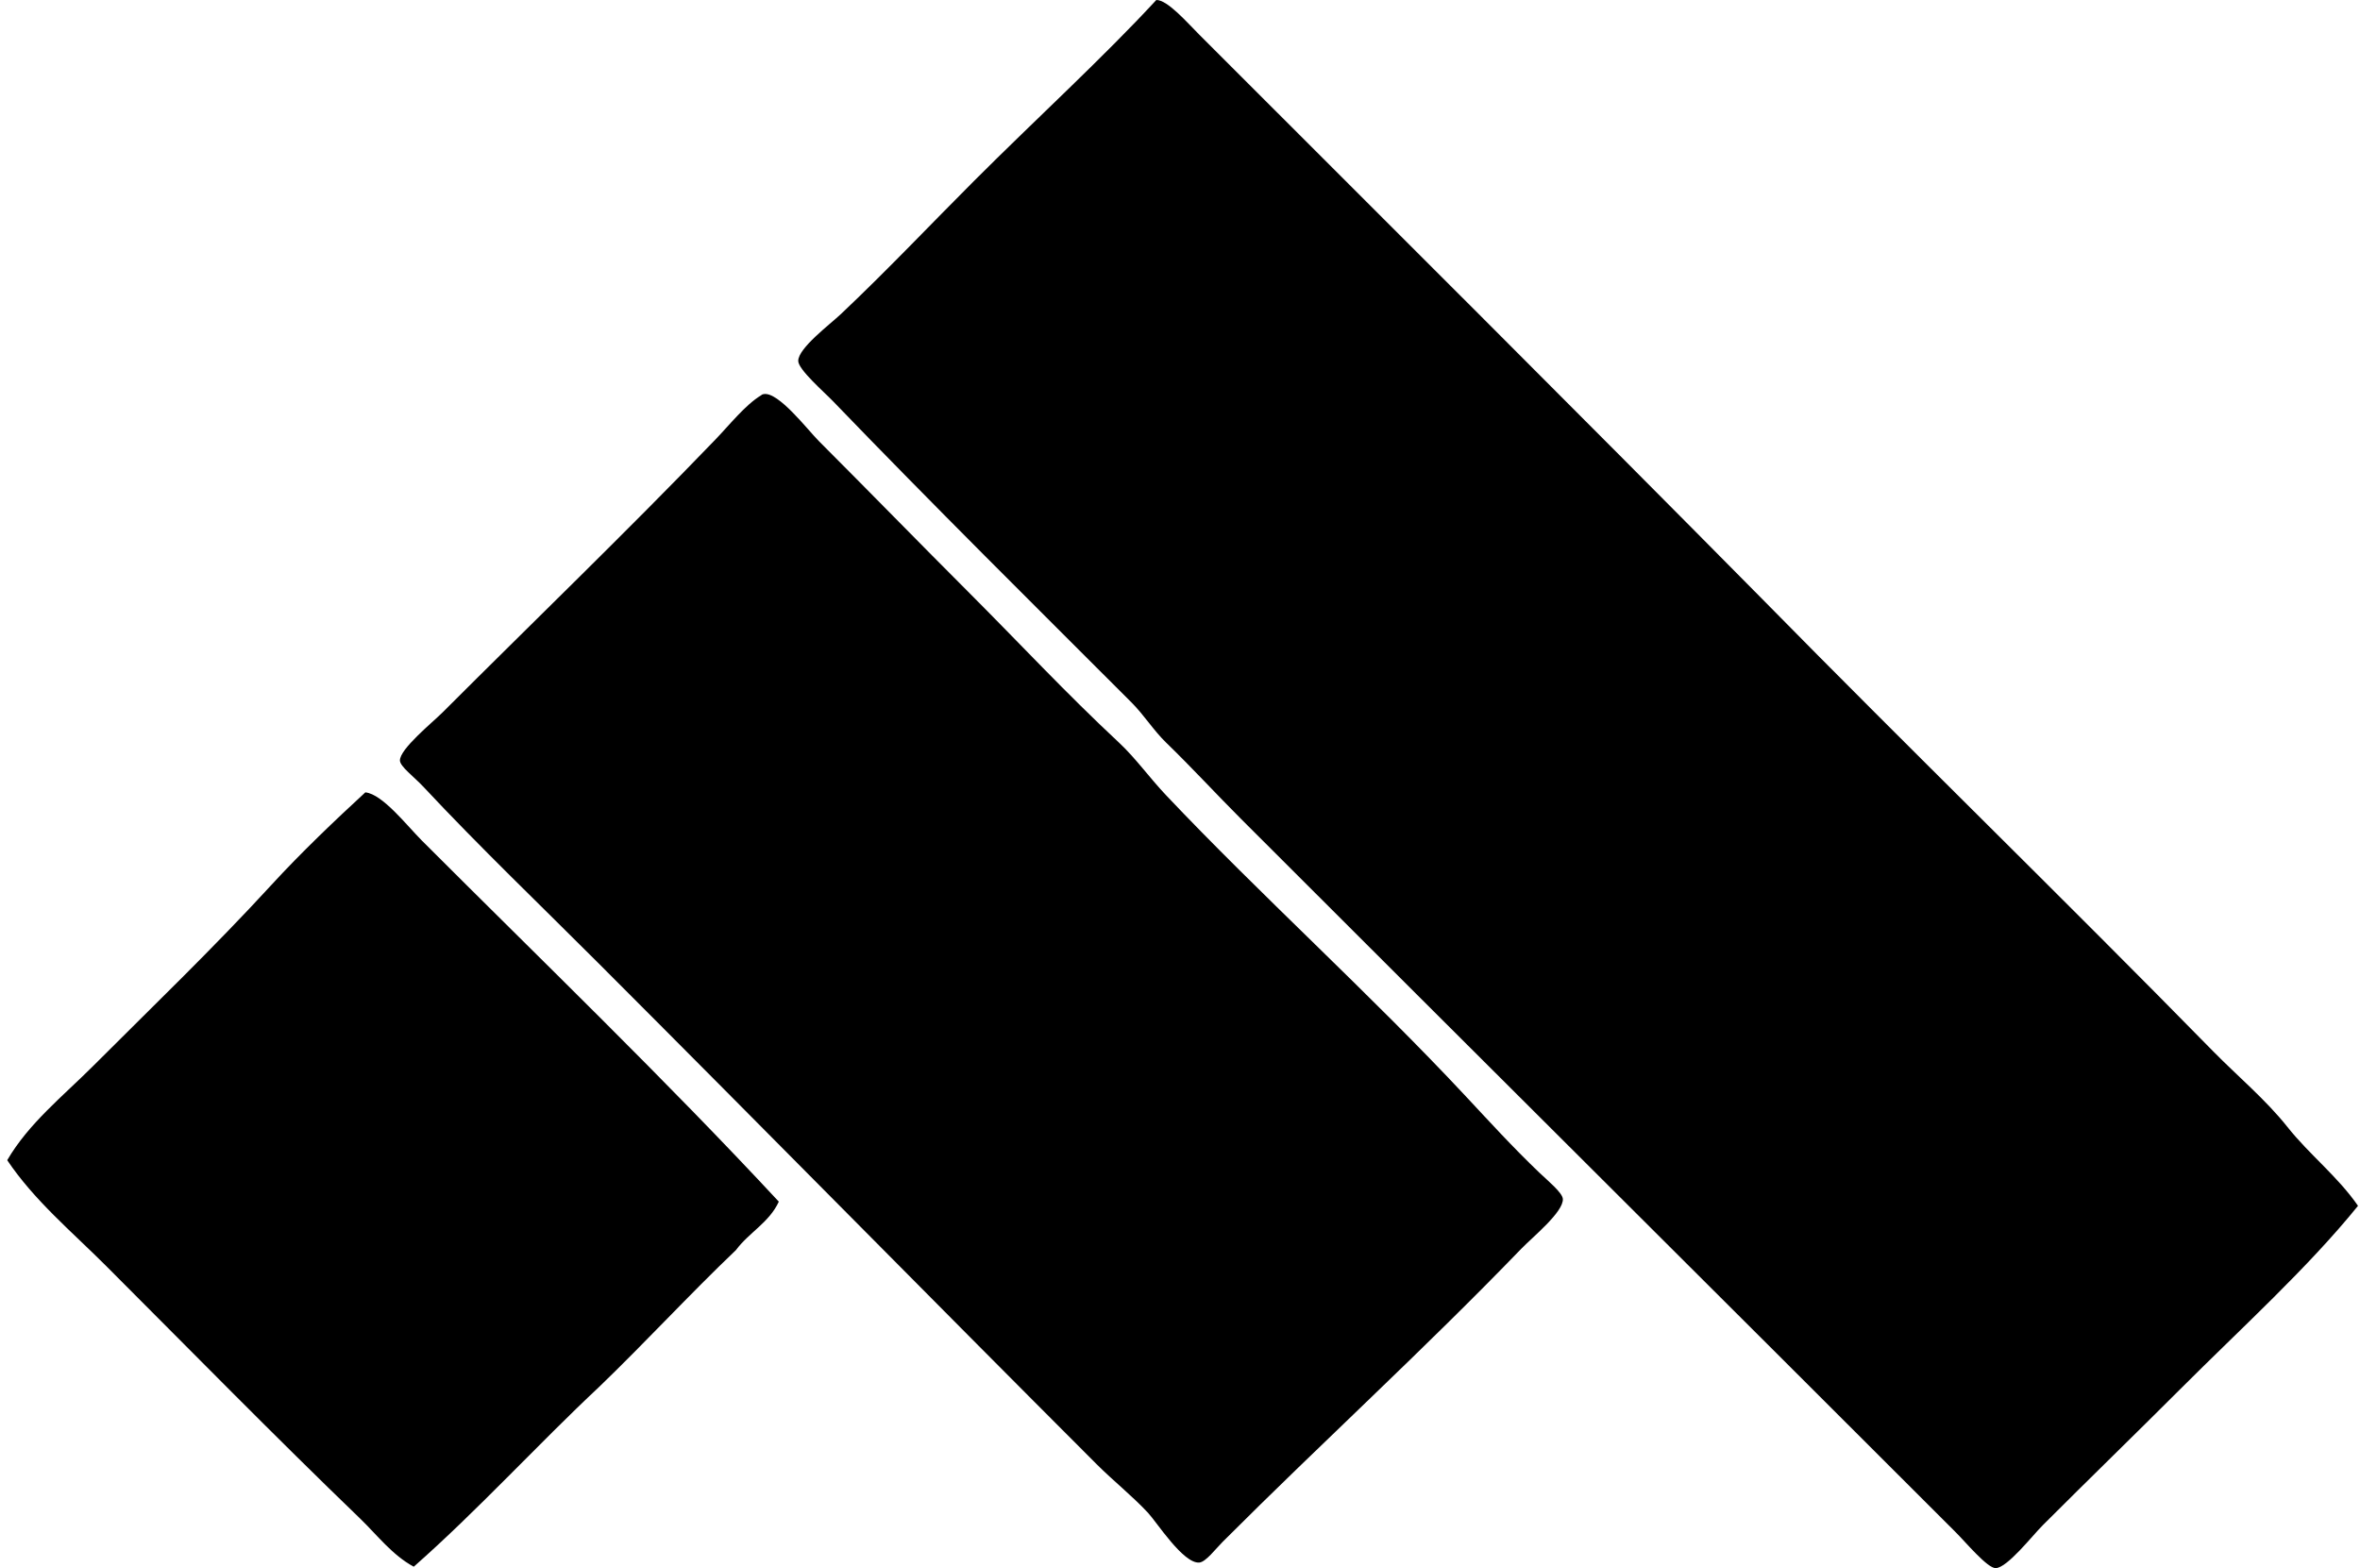 <svg xmlns="http://www.w3.org/2000/svg" width="301" height="200" fill="none" viewBox="0 0 301 200">
  <path fill="#000" fill-rule="evenodd" d="M147.479 0c1.421-.029 3.931 2.872 5.469 4.41 23.912 23.916 48.205 48.11 71.781 71.958 19.015 19.351 38.446 38.236 57.497 57.671 3.125 3.187 6.746 6.203 9.524 9.701 2.825 3.556 6.402 6.297 8.996 10.052-6.421 7.939-14.874 15.579-22.748 23.457-5.552 5.552-11.485 11.307-17.46 17.282-1.356 1.357-4.514 5.422-5.997 5.469-1.049.033-3.809-3.28-5.115-4.586-30.38-30.377-60.81-60.637-91.179-91.006-3.18-3.18-6.243-6.522-9.524-9.701-1.61-1.56-2.789-3.49-4.409-5.115-12.472-12.475-25.382-25.247-38.096-38.446-1.092-1.136-4.413-4.015-4.409-5.115.004-1.638 4.015-4.626 5.466-5.997 5.957-5.632 11.426-11.426 16.931-16.931 7.896-7.9 16.476-15.738 23.273-23.103ZM97.392 50.267c1.87-.362 5.625 4.565 7.054 5.997 6.254 6.254 13.007 13.184 19.047 19.221 6.71 6.714 12.385 12.845 19.222 19.225 2.123 1.979 3.841 4.42 5.997 6.703 11.94 12.627 26.097 25.395 38.272 38.446 2.8 2.998 5.961 6.471 9.347 9.701 1.067 1.016 2.944 2.553 2.998 3.349.112 1.66-3.877 4.883-5.291 6.348-12.621 13.069-25.226 24.517-38.096 37.39-.911.912-2.156 2.586-2.998 2.644-2.033.141-5.411-5.15-6.526-6.348-1.996-2.141-4.459-4.105-6.525-6.17-21.417-21.421-42.356-42.711-63.664-64.023-7.082-7.086-15.163-14.834-22.224-22.397-1.2-1.284-2.973-2.58-2.998-3.35-.047-1.46 4.152-4.857 5.469-6.17 11.47-11.47 23.33-22.893 34.742-34.746 1.874-1.946 3.816-4.42 5.82-5.646.134-.08.13-.134.354-.174Zm-50.794 50.792c2.202.224 5.288 4.228 7.23 6.17 15.22 15.225 31.042 30.464 45.503 46.031-1.219 2.659-3.816 3.947-5.465 6.175-5.958 5.682-11.531 11.752-17.46 17.46-8.012 7.509-15.387 15.651-23.634 22.925-2.749-1.483-4.684-4.059-6.876-6.175-10.848-10.446-21.67-21.492-32.453-32.275-4.297-4.29-9.093-8.287-12.522-13.398 2.727-4.684 7.104-8.163 10.934-11.99 7.567-7.571 15.355-15.047 22.752-23.106 3.773-4.113 8.102-8.236 11.99-11.817Z" clip-rule="evenodd"/>
</svg>
